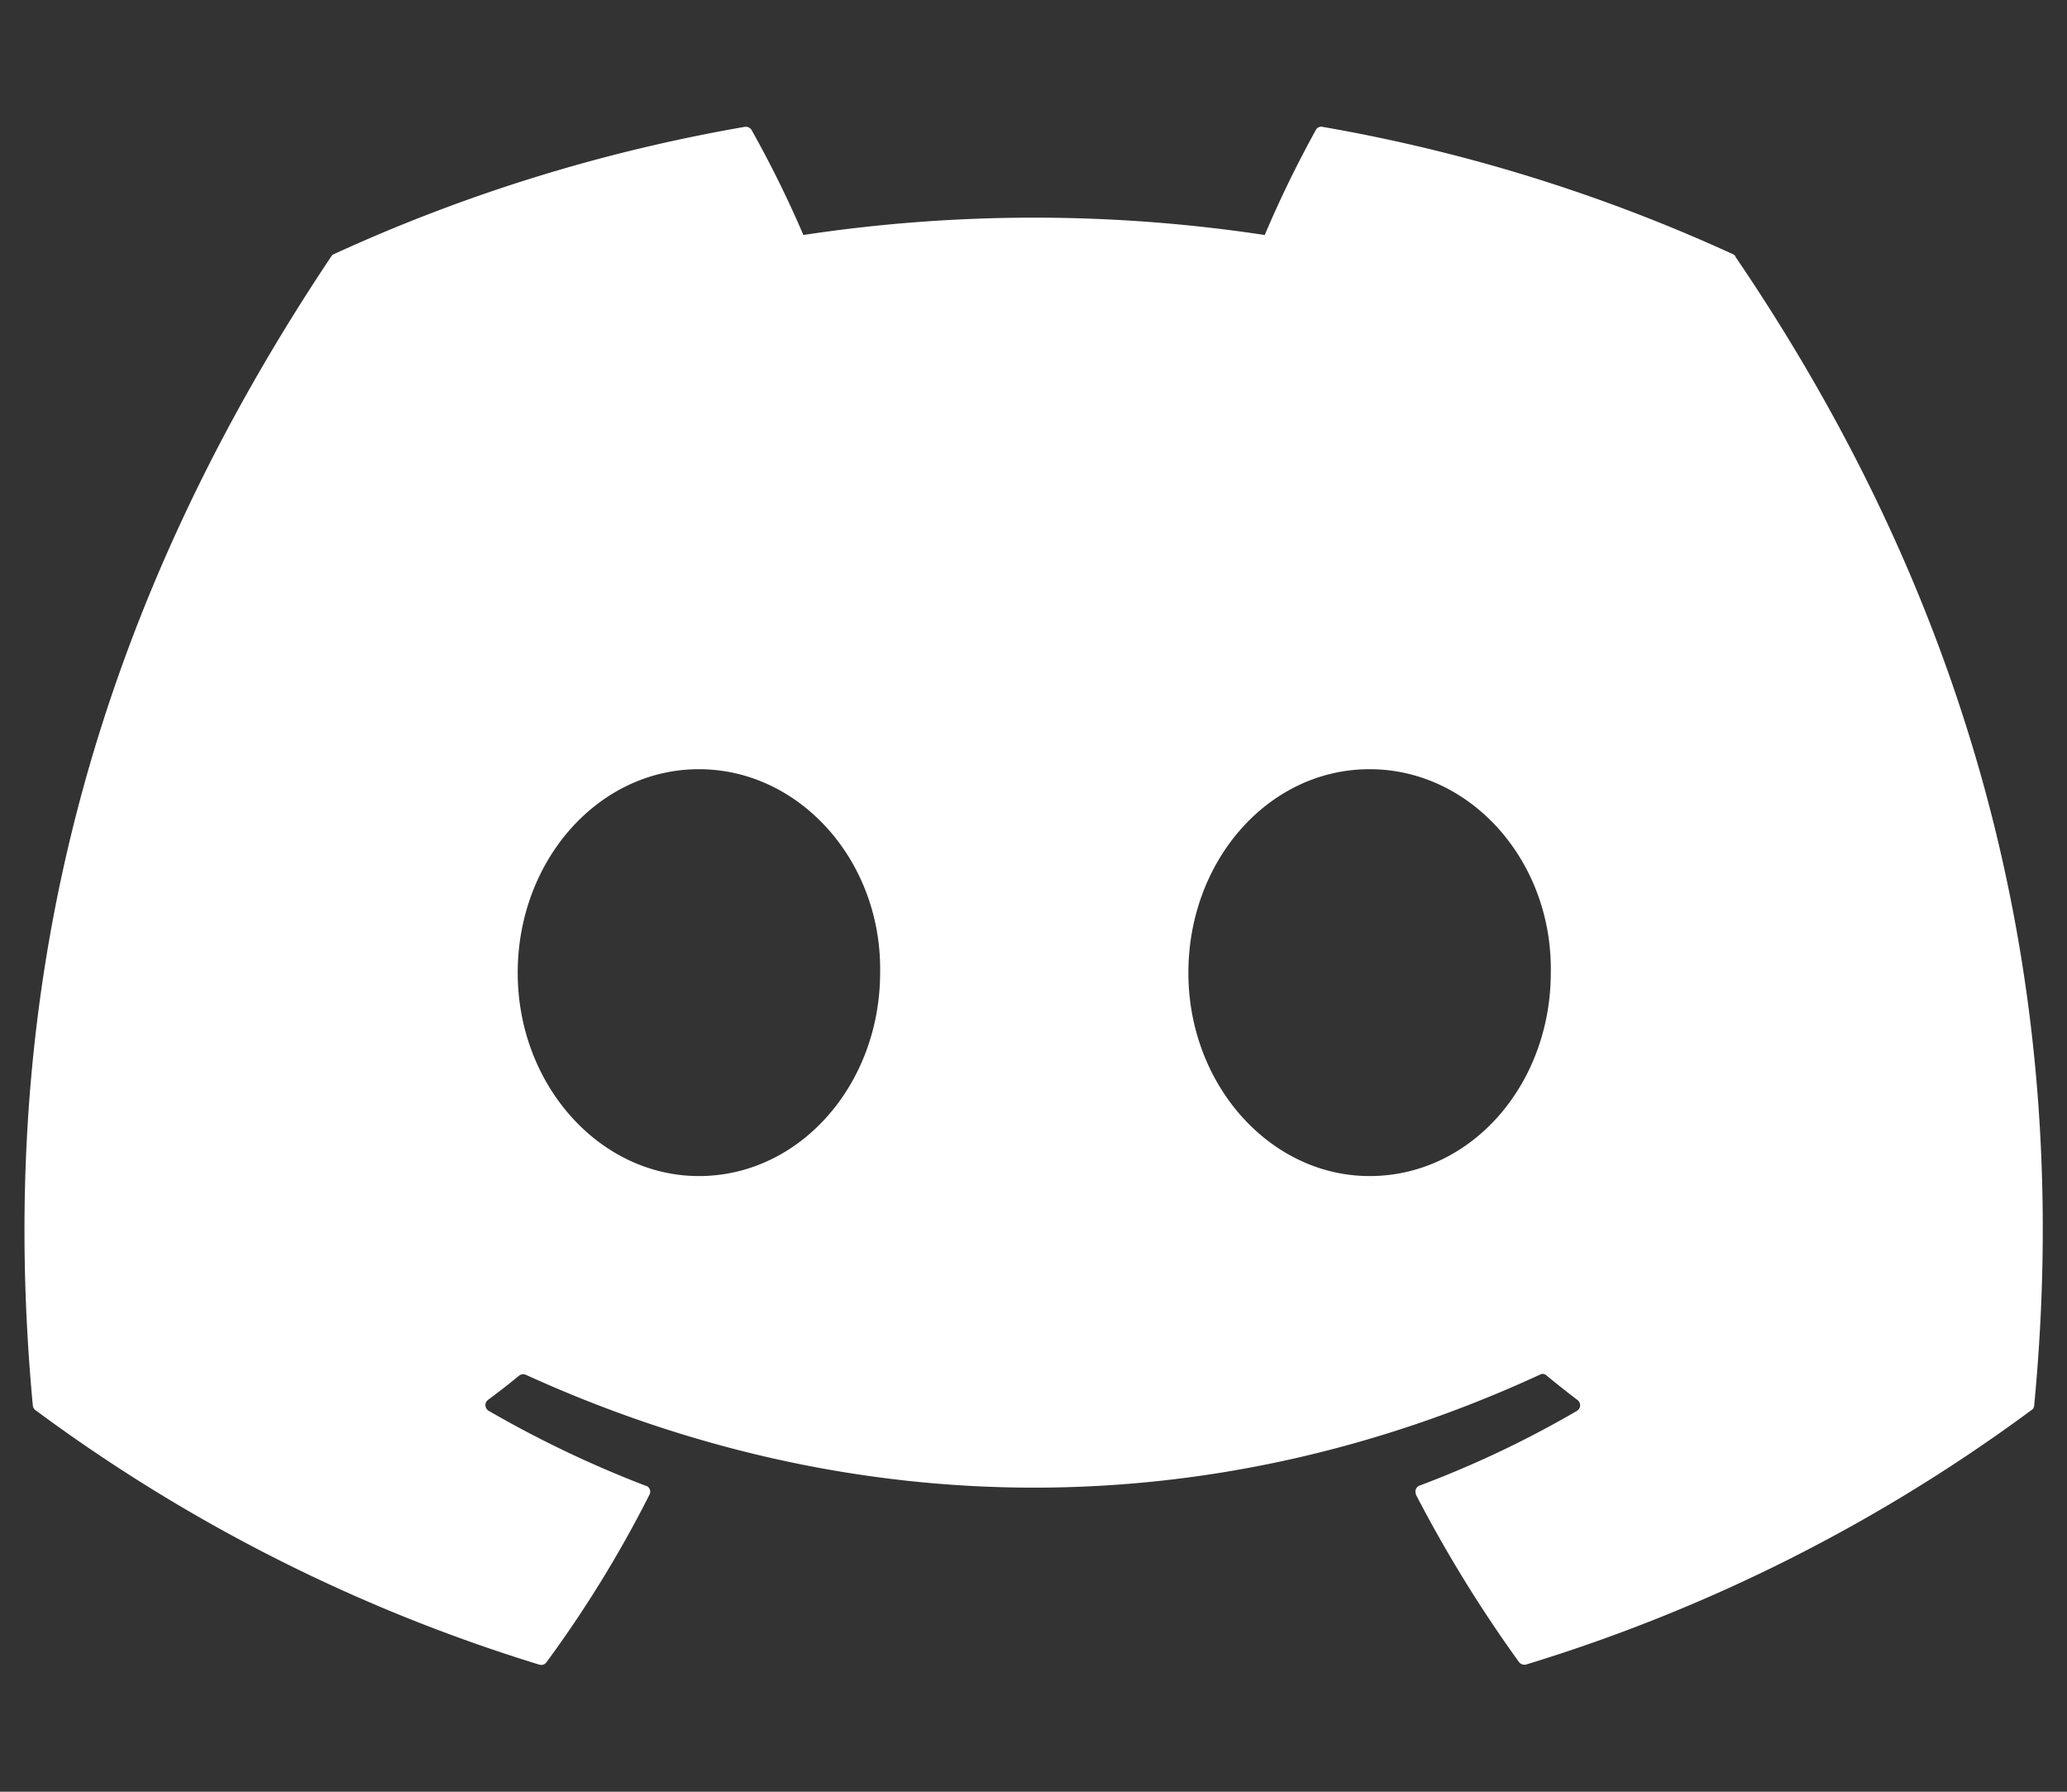 <svg xmlns="http://www.w3.org/2000/svg" width="15" height="13" fill="none"><rect width="100%" height="100%" fill="#333333" stroke="none"/><path fill="#fff" d="M12.595 1.862a.04.04 0 0 0-.02-.018A12.1 12.1 0 0 0 9.595.92a.044.044 0 0 0-.046.023q-.205.371-.371.762a11.2 11.2 0 0 0-3.348 0 8 8 0 0 0-.376-.762.05.05 0 0 0-.047-.023c-1.03.178-2.035.488-2.984.924a.04.04 0 0 0-.02.018C.505 4.699-.017 7.465.238 10.197a.05.05 0 0 0 .02.035 12.1 12.1 0 0 0 3.656 1.846q.032.008.052-.018.424-.576.747-1.215a.046.046 0 0 0-.022-.064h-.003a8 8 0 0 1-1.144-.546.05.05 0 0 1-.015-.065l.011-.012q.118-.087.227-.177a.05.05 0 0 1 .047-.007c2.396 1.093 4.992 1.093 7.361 0a.04.04 0 0 1 .047.005q.11.091.227.18c.02.016.024.046.008.066l-.012.011a7.5 7.5 0 0 1-1.144.543.047.047 0 0 0-.026.061v.004q.33.636.748 1.215a.05.05 0 0 0 .052.018 12.1 12.1 0 0 0 3.667-1.846.04.04 0 0 0 .02-.035c.303-3.156-.514-5.9-2.168-8.333zM5.072 8.533c-.723 0-1.315-.663-1.315-1.475s.583-1.477 1.315-1.477 1.328.667 1.315 1.475c0 .814-.583 1.477-1.315 1.477m4.867 0c-.723 0-1.315-.663-1.315-1.475s.58-1.477 1.315-1.477 1.328.667 1.315 1.475c0 .814-.578 1.477-1.315 1.477"/></svg>